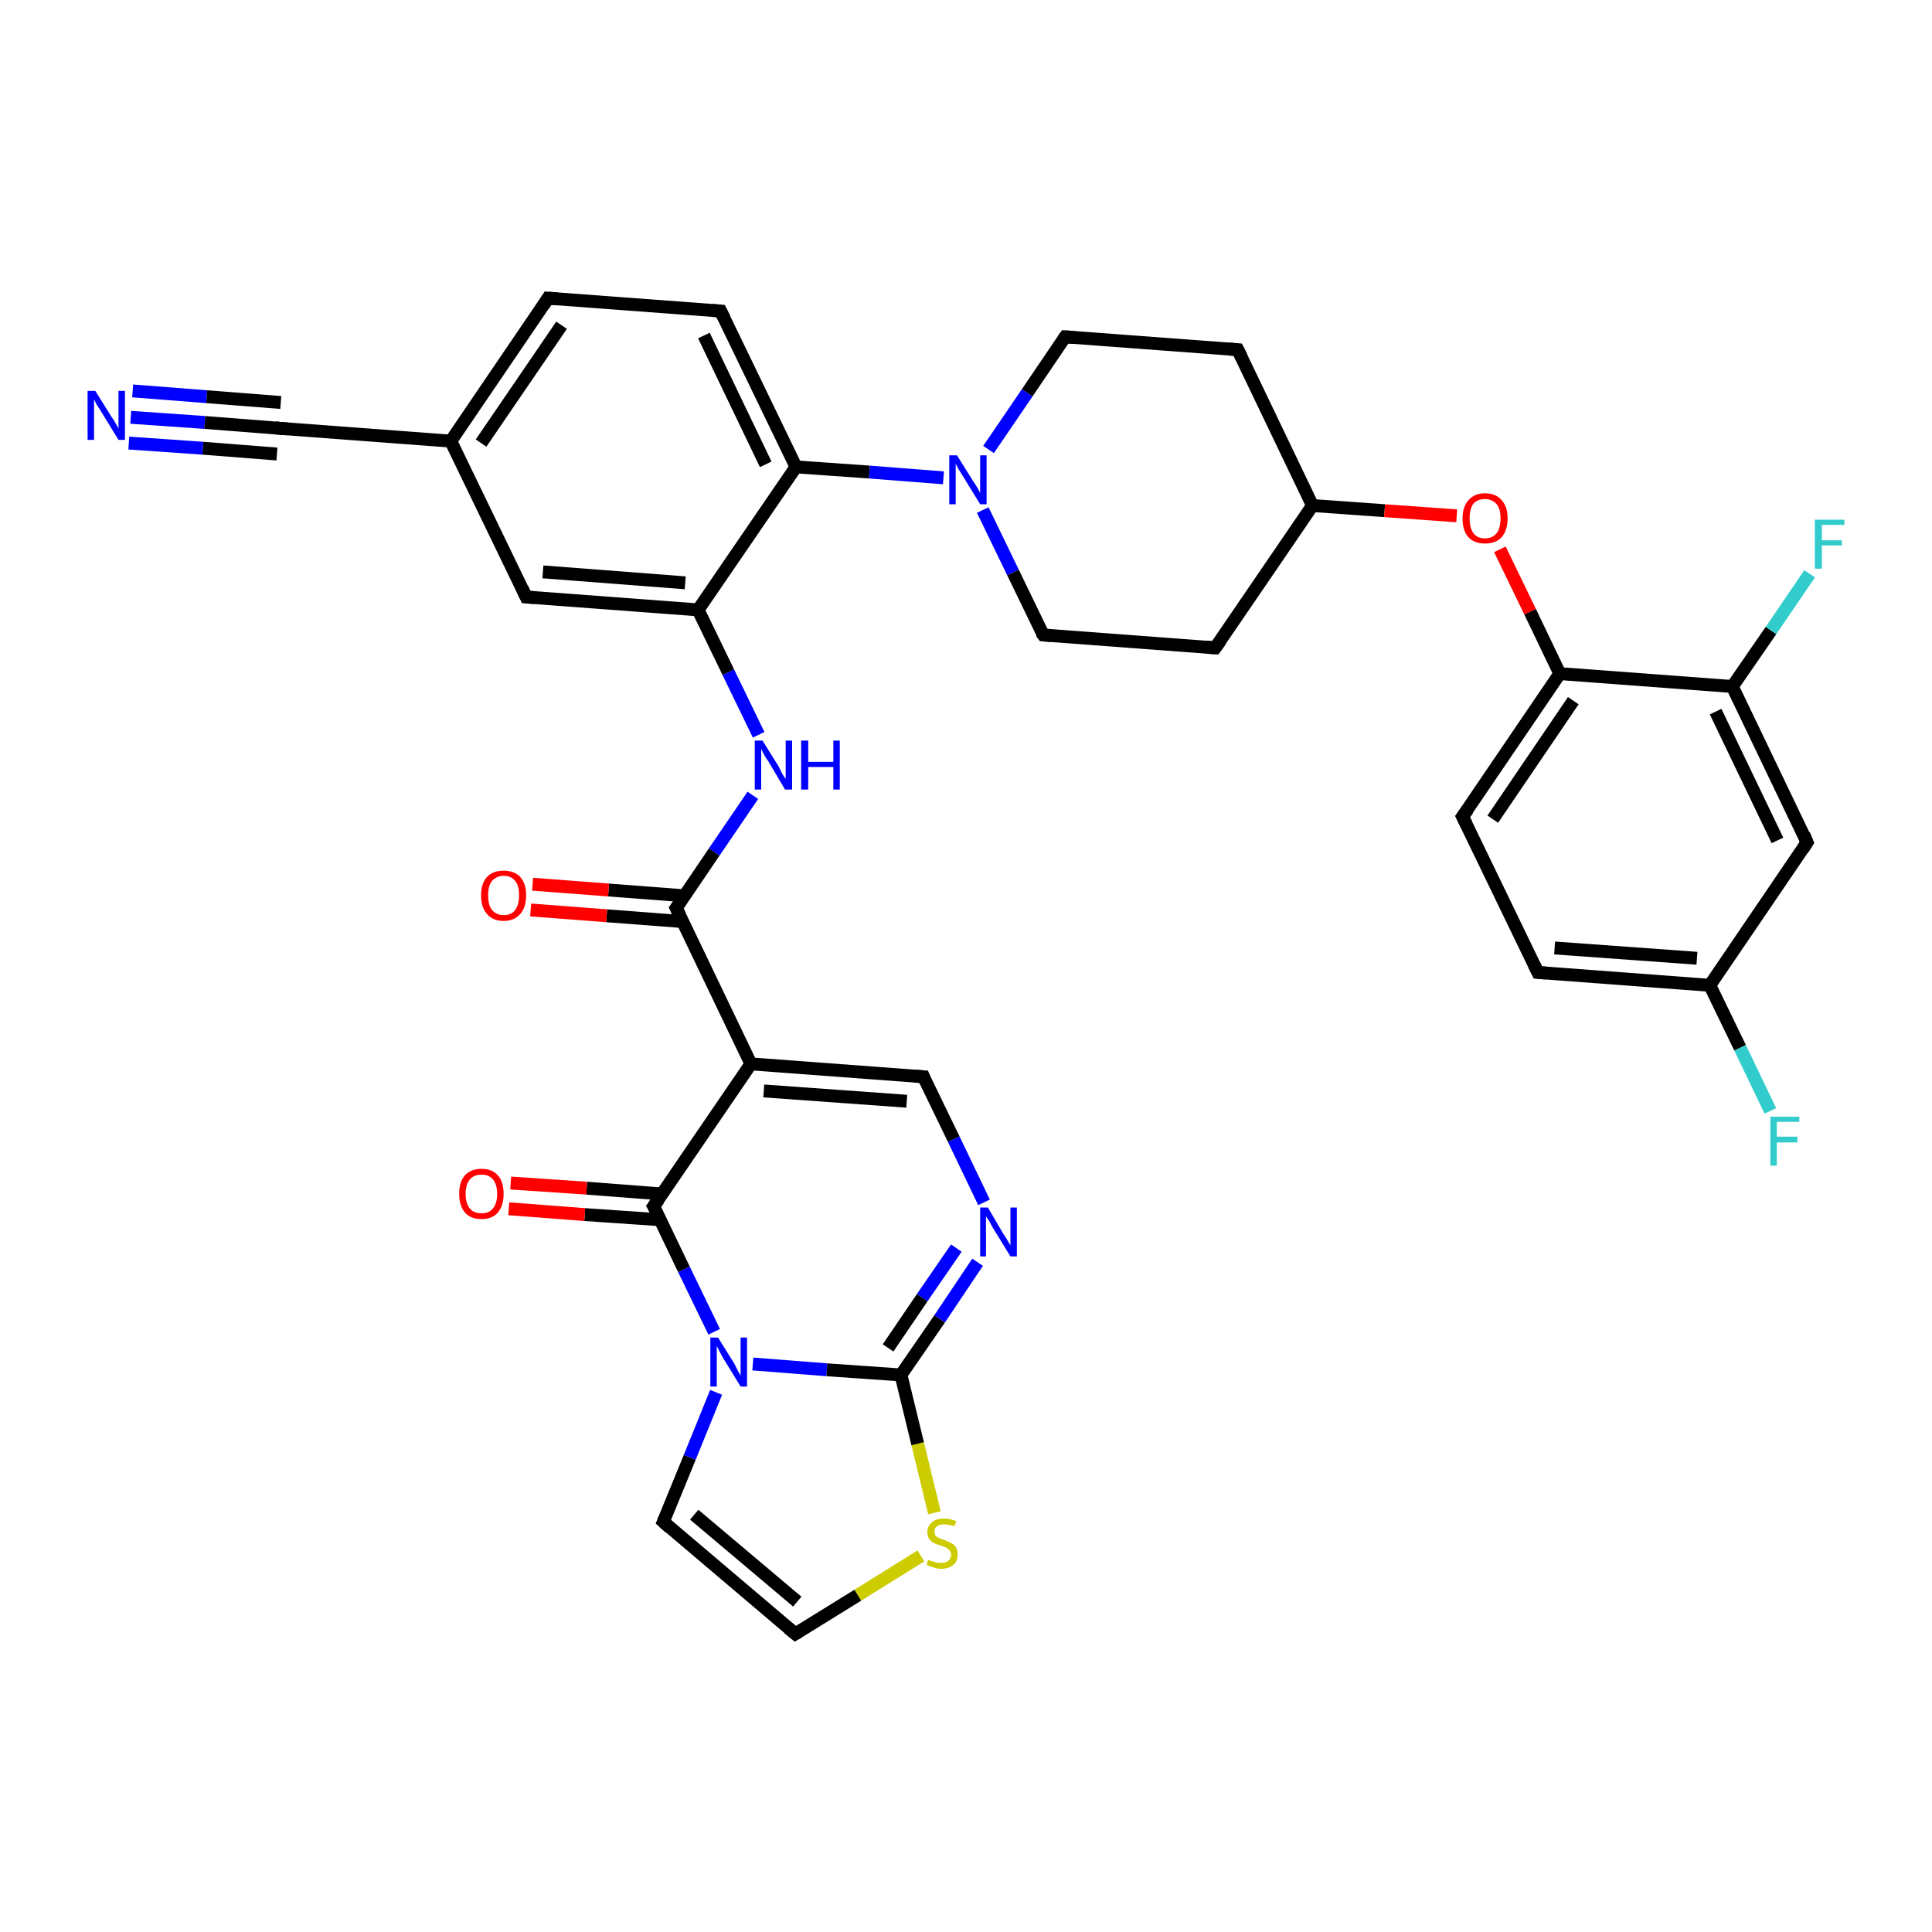<?xml version='1.0' encoding='iso-8859-1'?>
<svg version='1.1' baseProfile='full'
              xmlns='http://www.w3.org/2000/svg'
                      xmlns:rdkit='http://www.rdkit.org/xml'
                      xmlns:xlink='http://www.w3.org/1999/xlink'
                  xml:space='preserve'
width='300px' height='300px' viewBox='0 0 300 300'>
<!-- END OF HEADER -->
<rect style='opacity:1.0;fill:#FFFFFF;stroke:none' width='300.0' height='300.0' x='0.0' y='0.0'> </rect>
<path class='bond-0 atom-0 atom-1' d='M 20.3,64.8 L 31.8,65.6' style='fill:none;fill-rule:evenodd;stroke:#0000FF;stroke-width:2.0px;stroke-linecap:butt;stroke-linejoin:miter;stroke-opacity:1' />
<path class='bond-0 atom-0 atom-1' d='M 31.8,65.6 L 43.3,66.5' style='fill:none;fill-rule:evenodd;stroke:#000000;stroke-width:2.0px;stroke-linecap:butt;stroke-linejoin:miter;stroke-opacity:1' />
<path class='bond-0 atom-0 atom-1' d='M 20.6,60.7 L 32.1,61.6' style='fill:none;fill-rule:evenodd;stroke:#0000FF;stroke-width:2.0px;stroke-linecap:butt;stroke-linejoin:miter;stroke-opacity:1' />
<path class='bond-0 atom-0 atom-1' d='M 32.1,61.6 L 43.6,62.5' style='fill:none;fill-rule:evenodd;stroke:#000000;stroke-width:2.0px;stroke-linecap:butt;stroke-linejoin:miter;stroke-opacity:1' />
<path class='bond-0 atom-0 atom-1' d='M 20.0,68.8 L 31.5,69.6' style='fill:none;fill-rule:evenodd;stroke:#0000FF;stroke-width:2.0px;stroke-linecap:butt;stroke-linejoin:miter;stroke-opacity:1' />
<path class='bond-0 atom-0 atom-1' d='M 31.5,69.6 L 43.0,70.5' style='fill:none;fill-rule:evenodd;stroke:#000000;stroke-width:2.0px;stroke-linecap:butt;stroke-linejoin:miter;stroke-opacity:1' />
<path class='bond-1 atom-1 atom-2' d='M 43.3,66.5 L 70.0,68.5' style='fill:none;fill-rule:evenodd;stroke:#000000;stroke-width:2.0px;stroke-linecap:butt;stroke-linejoin:miter;stroke-opacity:1' />
<path class='bond-2 atom-2 atom-3' d='M 70.0,68.5 L 85.1,46.3' style='fill:none;fill-rule:evenodd;stroke:#000000;stroke-width:2.0px;stroke-linecap:butt;stroke-linejoin:miter;stroke-opacity:1' />
<path class='bond-2 atom-2 atom-3' d='M 74.7,68.8 L 87.2,50.5' style='fill:none;fill-rule:evenodd;stroke:#000000;stroke-width:2.0px;stroke-linecap:butt;stroke-linejoin:miter;stroke-opacity:1' />
<path class='bond-3 atom-3 atom-4' d='M 85.1,46.3 L 111.9,48.3' style='fill:none;fill-rule:evenodd;stroke:#000000;stroke-width:2.0px;stroke-linecap:butt;stroke-linejoin:miter;stroke-opacity:1' />
<path class='bond-4 atom-4 atom-5' d='M 111.9,48.3 L 123.6,72.5' style='fill:none;fill-rule:evenodd;stroke:#000000;stroke-width:2.0px;stroke-linecap:butt;stroke-linejoin:miter;stroke-opacity:1' />
<path class='bond-4 atom-4 atom-5' d='M 109.3,52.1 L 118.9,72.1' style='fill:none;fill-rule:evenodd;stroke:#000000;stroke-width:2.0px;stroke-linecap:butt;stroke-linejoin:miter;stroke-opacity:1' />
<path class='bond-5 atom-5 atom-6' d='M 123.6,72.5 L 135.0,73.3' style='fill:none;fill-rule:evenodd;stroke:#000000;stroke-width:2.0px;stroke-linecap:butt;stroke-linejoin:miter;stroke-opacity:1' />
<path class='bond-5 atom-5 atom-6' d='M 135.0,73.3 L 146.5,74.2' style='fill:none;fill-rule:evenodd;stroke:#0000FF;stroke-width:2.0px;stroke-linecap:butt;stroke-linejoin:miter;stroke-opacity:1' />
<path class='bond-6 atom-6 atom-7' d='M 152.6,79.2 L 157.3,88.9' style='fill:none;fill-rule:evenodd;stroke:#0000FF;stroke-width:2.0px;stroke-linecap:butt;stroke-linejoin:miter;stroke-opacity:1' />
<path class='bond-6 atom-6 atom-7' d='M 157.3,88.9 L 162.0,98.6' style='fill:none;fill-rule:evenodd;stroke:#000000;stroke-width:2.0px;stroke-linecap:butt;stroke-linejoin:miter;stroke-opacity:1' />
<path class='bond-7 atom-7 atom-8' d='M 162.0,98.6 L 188.7,100.6' style='fill:none;fill-rule:evenodd;stroke:#000000;stroke-width:2.0px;stroke-linecap:butt;stroke-linejoin:miter;stroke-opacity:1' />
<path class='bond-8 atom-8 atom-9' d='M 188.7,100.6 L 203.8,78.5' style='fill:none;fill-rule:evenodd;stroke:#000000;stroke-width:2.0px;stroke-linecap:butt;stroke-linejoin:miter;stroke-opacity:1' />
<path class='bond-9 atom-9 atom-10' d='M 203.8,78.5 L 215.0,79.3' style='fill:none;fill-rule:evenodd;stroke:#000000;stroke-width:2.0px;stroke-linecap:butt;stroke-linejoin:miter;stroke-opacity:1' />
<path class='bond-9 atom-9 atom-10' d='M 215.0,79.3 L 226.2,80.1' style='fill:none;fill-rule:evenodd;stroke:#FF0000;stroke-width:2.0px;stroke-linecap:butt;stroke-linejoin:miter;stroke-opacity:1' />
<path class='bond-10 atom-10 atom-11' d='M 232.9,85.3 L 237.6,95.0' style='fill:none;fill-rule:evenodd;stroke:#FF0000;stroke-width:2.0px;stroke-linecap:butt;stroke-linejoin:miter;stroke-opacity:1' />
<path class='bond-10 atom-10 atom-11' d='M 237.6,95.0 L 242.2,104.6' style='fill:none;fill-rule:evenodd;stroke:#000000;stroke-width:2.0px;stroke-linecap:butt;stroke-linejoin:miter;stroke-opacity:1' />
<path class='bond-11 atom-11 atom-12' d='M 242.2,104.6 L 227.1,126.8' style='fill:none;fill-rule:evenodd;stroke:#000000;stroke-width:2.0px;stroke-linecap:butt;stroke-linejoin:miter;stroke-opacity:1' />
<path class='bond-11 atom-11 atom-12' d='M 244.3,108.8 L 231.8,127.2' style='fill:none;fill-rule:evenodd;stroke:#000000;stroke-width:2.0px;stroke-linecap:butt;stroke-linejoin:miter;stroke-opacity:1' />
<path class='bond-12 atom-12 atom-13' d='M 227.1,126.8 L 238.8,151.0' style='fill:none;fill-rule:evenodd;stroke:#000000;stroke-width:2.0px;stroke-linecap:butt;stroke-linejoin:miter;stroke-opacity:1' />
<path class='bond-13 atom-13 atom-14' d='M 238.8,151.0 L 265.5,153.0' style='fill:none;fill-rule:evenodd;stroke:#000000;stroke-width:2.0px;stroke-linecap:butt;stroke-linejoin:miter;stroke-opacity:1' />
<path class='bond-13 atom-13 atom-14' d='M 241.4,147.2 L 263.5,148.8' style='fill:none;fill-rule:evenodd;stroke:#000000;stroke-width:2.0px;stroke-linecap:butt;stroke-linejoin:miter;stroke-opacity:1' />
<path class='bond-14 atom-14 atom-15' d='M 265.5,153.0 L 270.2,162.7' style='fill:none;fill-rule:evenodd;stroke:#000000;stroke-width:2.0px;stroke-linecap:butt;stroke-linejoin:miter;stroke-opacity:1' />
<path class='bond-14 atom-14 atom-15' d='M 270.2,162.7 L 274.9,172.5' style='fill:none;fill-rule:evenodd;stroke:#33CCCC;stroke-width:2.0px;stroke-linecap:butt;stroke-linejoin:miter;stroke-opacity:1' />
<path class='bond-15 atom-14 atom-16' d='M 265.5,153.0 L 280.6,130.8' style='fill:none;fill-rule:evenodd;stroke:#000000;stroke-width:2.0px;stroke-linecap:butt;stroke-linejoin:miter;stroke-opacity:1' />
<path class='bond-16 atom-16 atom-17' d='M 280.6,130.8 L 269.0,106.6' style='fill:none;fill-rule:evenodd;stroke:#000000;stroke-width:2.0px;stroke-linecap:butt;stroke-linejoin:miter;stroke-opacity:1' />
<path class='bond-16 atom-16 atom-17' d='M 276.0,130.5 L 266.4,110.5' style='fill:none;fill-rule:evenodd;stroke:#000000;stroke-width:2.0px;stroke-linecap:butt;stroke-linejoin:miter;stroke-opacity:1' />
<path class='bond-17 atom-17 atom-18' d='M 269.0,106.6 L 275.0,97.9' style='fill:none;fill-rule:evenodd;stroke:#000000;stroke-width:2.0px;stroke-linecap:butt;stroke-linejoin:miter;stroke-opacity:1' />
<path class='bond-17 atom-17 atom-18' d='M 275.0,97.9 L 281.0,89.1' style='fill:none;fill-rule:evenodd;stroke:#33CCCC;stroke-width:2.0px;stroke-linecap:butt;stroke-linejoin:miter;stroke-opacity:1' />
<path class='bond-18 atom-9 atom-19' d='M 203.8,78.5 L 192.2,54.3' style='fill:none;fill-rule:evenodd;stroke:#000000;stroke-width:2.0px;stroke-linecap:butt;stroke-linejoin:miter;stroke-opacity:1' />
<path class='bond-19 atom-19 atom-20' d='M 192.2,54.3 L 165.4,52.3' style='fill:none;fill-rule:evenodd;stroke:#000000;stroke-width:2.0px;stroke-linecap:butt;stroke-linejoin:miter;stroke-opacity:1' />
<path class='bond-20 atom-5 atom-21' d='M 123.6,72.5 L 108.4,94.7' style='fill:none;fill-rule:evenodd;stroke:#000000;stroke-width:2.0px;stroke-linecap:butt;stroke-linejoin:miter;stroke-opacity:1' />
<path class='bond-21 atom-21 atom-22' d='M 108.4,94.7 L 113.1,104.4' style='fill:none;fill-rule:evenodd;stroke:#000000;stroke-width:2.0px;stroke-linecap:butt;stroke-linejoin:miter;stroke-opacity:1' />
<path class='bond-21 atom-21 atom-22' d='M 113.1,104.4 L 117.8,114.1' style='fill:none;fill-rule:evenodd;stroke:#0000FF;stroke-width:2.0px;stroke-linecap:butt;stroke-linejoin:miter;stroke-opacity:1' />
<path class='bond-22 atom-22 atom-23' d='M 116.9,123.5 L 110.9,132.3' style='fill:none;fill-rule:evenodd;stroke:#0000FF;stroke-width:2.0px;stroke-linecap:butt;stroke-linejoin:miter;stroke-opacity:1' />
<path class='bond-22 atom-22 atom-23' d='M 110.9,132.3 L 105.0,141.0' style='fill:none;fill-rule:evenodd;stroke:#000000;stroke-width:2.0px;stroke-linecap:butt;stroke-linejoin:miter;stroke-opacity:1' />
<path class='bond-23 atom-23 atom-24' d='M 106.3,139.1 L 94.5,138.2' style='fill:none;fill-rule:evenodd;stroke:#000000;stroke-width:2.0px;stroke-linecap:butt;stroke-linejoin:miter;stroke-opacity:1' />
<path class='bond-23 atom-23 atom-24' d='M 94.5,138.2 L 82.7,137.3' style='fill:none;fill-rule:evenodd;stroke:#FF0000;stroke-width:2.0px;stroke-linecap:butt;stroke-linejoin:miter;stroke-opacity:1' />
<path class='bond-23 atom-23 atom-24' d='M 106.0,143.1 L 94.2,142.2' style='fill:none;fill-rule:evenodd;stroke:#000000;stroke-width:2.0px;stroke-linecap:butt;stroke-linejoin:miter;stroke-opacity:1' />
<path class='bond-23 atom-23 atom-24' d='M 94.2,142.2 L 82.4,141.3' style='fill:none;fill-rule:evenodd;stroke:#FF0000;stroke-width:2.0px;stroke-linecap:butt;stroke-linejoin:miter;stroke-opacity:1' />
<path class='bond-24 atom-23 atom-25' d='M 105.0,141.0 L 116.6,165.2' style='fill:none;fill-rule:evenodd;stroke:#000000;stroke-width:2.0px;stroke-linecap:butt;stroke-linejoin:miter;stroke-opacity:1' />
<path class='bond-25 atom-25 atom-26' d='M 116.6,165.2 L 143.4,167.2' style='fill:none;fill-rule:evenodd;stroke:#000000;stroke-width:2.0px;stroke-linecap:butt;stroke-linejoin:miter;stroke-opacity:1' />
<path class='bond-25 atom-25 atom-26' d='M 118.6,169.4 L 140.8,171.0' style='fill:none;fill-rule:evenodd;stroke:#000000;stroke-width:2.0px;stroke-linecap:butt;stroke-linejoin:miter;stroke-opacity:1' />
<path class='bond-26 atom-26 atom-27' d='M 143.4,167.2 L 148.1,176.9' style='fill:none;fill-rule:evenodd;stroke:#000000;stroke-width:2.0px;stroke-linecap:butt;stroke-linejoin:miter;stroke-opacity:1' />
<path class='bond-26 atom-26 atom-27' d='M 148.1,176.9 L 152.8,186.7' style='fill:none;fill-rule:evenodd;stroke:#0000FF;stroke-width:2.0px;stroke-linecap:butt;stroke-linejoin:miter;stroke-opacity:1' />
<path class='bond-27 atom-27 atom-28' d='M 151.8,196.0 L 145.9,204.8' style='fill:none;fill-rule:evenodd;stroke:#0000FF;stroke-width:2.0px;stroke-linecap:butt;stroke-linejoin:miter;stroke-opacity:1' />
<path class='bond-27 atom-27 atom-28' d='M 145.9,204.8 L 139.9,213.5' style='fill:none;fill-rule:evenodd;stroke:#000000;stroke-width:2.0px;stroke-linecap:butt;stroke-linejoin:miter;stroke-opacity:1' />
<path class='bond-27 atom-27 atom-28' d='M 148.5,193.8 L 143.2,201.5' style='fill:none;fill-rule:evenodd;stroke:#0000FF;stroke-width:2.0px;stroke-linecap:butt;stroke-linejoin:miter;stroke-opacity:1' />
<path class='bond-27 atom-27 atom-28' d='M 143.2,201.5 L 137.9,209.3' style='fill:none;fill-rule:evenodd;stroke:#000000;stroke-width:2.0px;stroke-linecap:butt;stroke-linejoin:miter;stroke-opacity:1' />
<path class='bond-28 atom-28 atom-29' d='M 139.9,213.5 L 142.5,224.2' style='fill:none;fill-rule:evenodd;stroke:#000000;stroke-width:2.0px;stroke-linecap:butt;stroke-linejoin:miter;stroke-opacity:1' />
<path class='bond-28 atom-28 atom-29' d='M 142.5,224.2 L 145.1,234.9' style='fill:none;fill-rule:evenodd;stroke:#CCCC00;stroke-width:2.0px;stroke-linecap:butt;stroke-linejoin:miter;stroke-opacity:1' />
<path class='bond-29 atom-29 atom-30' d='M 143.0,241.6 L 133.2,247.7' style='fill:none;fill-rule:evenodd;stroke:#CCCC00;stroke-width:2.0px;stroke-linecap:butt;stroke-linejoin:miter;stroke-opacity:1' />
<path class='bond-29 atom-29 atom-30' d='M 133.2,247.7 L 123.5,253.7' style='fill:none;fill-rule:evenodd;stroke:#000000;stroke-width:2.0px;stroke-linecap:butt;stroke-linejoin:miter;stroke-opacity:1' />
<path class='bond-30 atom-30 atom-31' d='M 123.5,253.7 L 103.0,236.3' style='fill:none;fill-rule:evenodd;stroke:#000000;stroke-width:2.0px;stroke-linecap:butt;stroke-linejoin:miter;stroke-opacity:1' />
<path class='bond-30 atom-30 atom-31' d='M 123.8,248.7 L 107.8,235.2' style='fill:none;fill-rule:evenodd;stroke:#000000;stroke-width:2.0px;stroke-linecap:butt;stroke-linejoin:miter;stroke-opacity:1' />
<path class='bond-31 atom-31 atom-32' d='M 103.0,236.3 L 107.1,226.3' style='fill:none;fill-rule:evenodd;stroke:#000000;stroke-width:2.0px;stroke-linecap:butt;stroke-linejoin:miter;stroke-opacity:1' />
<path class='bond-31 atom-31 atom-32' d='M 107.1,226.3 L 111.2,216.2' style='fill:none;fill-rule:evenodd;stroke:#0000FF;stroke-width:2.0px;stroke-linecap:butt;stroke-linejoin:miter;stroke-opacity:1' />
<path class='bond-32 atom-32 atom-33' d='M 110.9,206.8 L 106.2,197.1' style='fill:none;fill-rule:evenodd;stroke:#0000FF;stroke-width:2.0px;stroke-linecap:butt;stroke-linejoin:miter;stroke-opacity:1' />
<path class='bond-32 atom-32 atom-33' d='M 106.2,197.1 L 101.5,187.3' style='fill:none;fill-rule:evenodd;stroke:#000000;stroke-width:2.0px;stroke-linecap:butt;stroke-linejoin:miter;stroke-opacity:1' />
<path class='bond-33 atom-33 atom-34' d='M 102.8,185.4 L 91.1,184.5' style='fill:none;fill-rule:evenodd;stroke:#000000;stroke-width:2.0px;stroke-linecap:butt;stroke-linejoin:miter;stroke-opacity:1' />
<path class='bond-33 atom-33 atom-34' d='M 91.1,184.5 L 79.3,183.7' style='fill:none;fill-rule:evenodd;stroke:#FF0000;stroke-width:2.0px;stroke-linecap:butt;stroke-linejoin:miter;stroke-opacity:1' />
<path class='bond-33 atom-33 atom-34' d='M 102.5,189.4 L 90.8,188.6' style='fill:none;fill-rule:evenodd;stroke:#000000;stroke-width:2.0px;stroke-linecap:butt;stroke-linejoin:miter;stroke-opacity:1' />
<path class='bond-33 atom-33 atom-34' d='M 90.8,188.6 L 79.0,187.7' style='fill:none;fill-rule:evenodd;stroke:#FF0000;stroke-width:2.0px;stroke-linecap:butt;stroke-linejoin:miter;stroke-opacity:1' />
<path class='bond-34 atom-21 atom-35' d='M 108.4,94.7 L 81.7,92.7' style='fill:none;fill-rule:evenodd;stroke:#000000;stroke-width:2.0px;stroke-linecap:butt;stroke-linejoin:miter;stroke-opacity:1' />
<path class='bond-34 atom-21 atom-35' d='M 106.4,90.5 L 84.3,88.8' style='fill:none;fill-rule:evenodd;stroke:#000000;stroke-width:2.0px;stroke-linecap:butt;stroke-linejoin:miter;stroke-opacity:1' />
<path class='bond-35 atom-35 atom-2' d='M 81.7,92.7 L 70.0,68.5' style='fill:none;fill-rule:evenodd;stroke:#000000;stroke-width:2.0px;stroke-linecap:butt;stroke-linejoin:miter;stroke-opacity:1' />
<path class='bond-36 atom-20 atom-6' d='M 165.4,52.3 L 159.5,61.0' style='fill:none;fill-rule:evenodd;stroke:#000000;stroke-width:2.0px;stroke-linecap:butt;stroke-linejoin:miter;stroke-opacity:1' />
<path class='bond-36 atom-20 atom-6' d='M 159.5,61.0 L 153.5,69.8' style='fill:none;fill-rule:evenodd;stroke:#0000FF;stroke-width:2.0px;stroke-linecap:butt;stroke-linejoin:miter;stroke-opacity:1' />
<path class='bond-37 atom-33 atom-25' d='M 101.5,187.3 L 116.6,165.2' style='fill:none;fill-rule:evenodd;stroke:#000000;stroke-width:2.0px;stroke-linecap:butt;stroke-linejoin:miter;stroke-opacity:1' />
<path class='bond-38 atom-17 atom-11' d='M 269.0,106.6 L 242.2,104.6' style='fill:none;fill-rule:evenodd;stroke:#000000;stroke-width:2.0px;stroke-linecap:butt;stroke-linejoin:miter;stroke-opacity:1' />
<path class='bond-39 atom-32 atom-28' d='M 116.9,211.8 L 128.4,212.7' style='fill:none;fill-rule:evenodd;stroke:#0000FF;stroke-width:2.0px;stroke-linecap:butt;stroke-linejoin:miter;stroke-opacity:1' />
<path class='bond-39 atom-32 atom-28' d='M 128.4,212.7 L 139.9,213.5' style='fill:none;fill-rule:evenodd;stroke:#000000;stroke-width:2.0px;stroke-linecap:butt;stroke-linejoin:miter;stroke-opacity:1' />
<path d='M 42.7,66.4 L 43.3,66.5 L 44.6,66.6' style='fill:none;stroke:#000000;stroke-width:2.0px;stroke-linecap:butt;stroke-linejoin:miter;stroke-opacity:1;' />
<path d='M 84.4,47.4 L 85.1,46.3 L 86.5,46.4' style='fill:none;stroke:#000000;stroke-width:2.0px;stroke-linecap:butt;stroke-linejoin:miter;stroke-opacity:1;' />
<path d='M 110.6,48.2 L 111.9,48.3 L 112.5,49.5' style='fill:none;stroke:#000000;stroke-width:2.0px;stroke-linecap:butt;stroke-linejoin:miter;stroke-opacity:1;' />
<path d='M 161.7,98.2 L 162.0,98.6 L 163.3,98.7' style='fill:none;stroke:#000000;stroke-width:2.0px;stroke-linecap:butt;stroke-linejoin:miter;stroke-opacity:1;' />
<path d='M 187.4,100.5 L 188.7,100.6 L 189.5,99.5' style='fill:none;stroke:#000000;stroke-width:2.0px;stroke-linecap:butt;stroke-linejoin:miter;stroke-opacity:1;' />
<path d='M 227.9,125.7 L 227.1,126.8 L 227.7,128.0' style='fill:none;stroke:#000000;stroke-width:2.0px;stroke-linecap:butt;stroke-linejoin:miter;stroke-opacity:1;' />
<path d='M 238.2,149.8 L 238.8,151.0 L 240.1,151.1' style='fill:none;stroke:#000000;stroke-width:2.0px;stroke-linecap:butt;stroke-linejoin:miter;stroke-opacity:1;' />
<path d='M 279.9,131.9 L 280.6,130.8 L 280.1,129.6' style='fill:none;stroke:#000000;stroke-width:2.0px;stroke-linecap:butt;stroke-linejoin:miter;stroke-opacity:1;' />
<path d='M 192.8,55.5 L 192.2,54.3 L 190.8,54.2' style='fill:none;stroke:#000000;stroke-width:2.0px;stroke-linecap:butt;stroke-linejoin:miter;stroke-opacity:1;' />
<path d='M 166.8,52.4 L 165.4,52.3 L 165.1,52.7' style='fill:none;stroke:#000000;stroke-width:2.0px;stroke-linecap:butt;stroke-linejoin:miter;stroke-opacity:1;' />
<path d='M 105.3,140.6 L 105.0,141.0 L 105.6,142.2' style='fill:none;stroke:#000000;stroke-width:2.0px;stroke-linecap:butt;stroke-linejoin:miter;stroke-opacity:1;' />
<path d='M 142.0,167.1 L 143.4,167.2 L 143.6,167.7' style='fill:none;stroke:#000000;stroke-width:2.0px;stroke-linecap:butt;stroke-linejoin:miter;stroke-opacity:1;' />
<path d='M 124.0,253.4 L 123.5,253.7 L 122.4,252.8' style='fill:none;stroke:#000000;stroke-width:2.0px;stroke-linecap:butt;stroke-linejoin:miter;stroke-opacity:1;' />
<path d='M 104.0,237.2 L 103.0,236.3 L 103.2,235.8' style='fill:none;stroke:#000000;stroke-width:2.0px;stroke-linecap:butt;stroke-linejoin:miter;stroke-opacity:1;' />
<path d='M 101.8,187.8 L 101.5,187.3 L 102.3,186.2' style='fill:none;stroke:#000000;stroke-width:2.0px;stroke-linecap:butt;stroke-linejoin:miter;stroke-opacity:1;' />
<path d='M 83.0,92.8 L 81.7,92.7 L 81.1,91.4' style='fill:none;stroke:#000000;stroke-width:2.0px;stroke-linecap:butt;stroke-linejoin:miter;stroke-opacity:1;' />
<path class='atom-0' d='M 14.8 60.7
L 17.3 64.7
Q 17.6 65.1, 18.0 65.8
Q 18.4 66.5, 18.4 66.6
L 18.4 60.7
L 19.4 60.7
L 19.4 68.3
L 18.4 68.3
L 15.7 63.9
Q 15.4 63.4, 15.0 62.8
Q 14.7 62.2, 14.6 62.0
L 14.6 68.3
L 13.6 68.3
L 13.6 60.7
L 14.8 60.7
' fill='#0000FF'/>
<path class='atom-6' d='M 148.6 70.7
L 151.1 74.7
Q 151.4 75.1, 151.8 75.8
Q 152.2 76.5, 152.2 76.6
L 152.2 70.7
L 153.2 70.7
L 153.2 78.3
L 152.2 78.3
L 149.5 73.9
Q 149.2 73.4, 148.8 72.8
Q 148.5 72.2, 148.4 72.0
L 148.4 78.3
L 147.4 78.3
L 147.4 70.7
L 148.6 70.7
' fill='#0000FF'/>
<path class='atom-10' d='M 227.1 80.5
Q 227.1 78.7, 228.0 77.7
Q 228.9 76.6, 230.6 76.6
Q 232.3 76.6, 233.2 77.7
Q 234.1 78.7, 234.1 80.5
Q 234.1 82.3, 233.2 83.4
Q 232.3 84.4, 230.6 84.4
Q 228.9 84.4, 228.0 83.4
Q 227.1 82.4, 227.1 80.5
M 230.6 83.6
Q 231.7 83.6, 232.4 82.8
Q 233.0 82.0, 233.0 80.5
Q 233.0 79.0, 232.4 78.3
Q 231.7 77.5, 230.6 77.5
Q 229.4 77.5, 228.8 78.2
Q 228.2 79.0, 228.2 80.5
Q 228.2 82.0, 228.8 82.8
Q 229.4 83.6, 230.6 83.6
' fill='#FF0000'/>
<path class='atom-15' d='M 274.9 173.4
L 279.4 173.4
L 279.4 174.2
L 275.9 174.2
L 275.9 176.5
L 279.1 176.5
L 279.1 177.4
L 275.9 177.4
L 275.9 181.0
L 274.9 181.0
L 274.9 173.4
' fill='#33CCCC'/>
<path class='atom-18' d='M 281.8 80.7
L 286.4 80.7
L 286.4 81.5
L 282.9 81.5
L 282.9 83.9
L 286.0 83.9
L 286.0 84.7
L 282.9 84.7
L 282.9 88.3
L 281.8 88.3
L 281.8 80.7
' fill='#33CCCC'/>
<path class='atom-22' d='M 118.4 115.0
L 120.9 119.0
Q 121.1 119.4, 121.5 120.2
Q 121.9 120.9, 122.0 120.9
L 122.0 115.0
L 123.0 115.0
L 123.0 122.6
L 121.9 122.6
L 119.3 118.2
Q 118.9 117.7, 118.6 117.1
Q 118.3 116.5, 118.2 116.3
L 118.2 122.6
L 117.2 122.6
L 117.2 115.0
L 118.4 115.0
' fill='#0000FF'/>
<path class='atom-22' d='M 124.4 115.0
L 125.5 115.0
L 125.5 118.3
L 129.4 118.3
L 129.4 115.0
L 130.4 115.0
L 130.4 122.6
L 129.4 122.6
L 129.4 119.1
L 125.5 119.1
L 125.5 122.6
L 124.4 122.6
L 124.4 115.0
' fill='#0000FF'/>
<path class='atom-24' d='M 74.7 139.0
Q 74.7 137.2, 75.6 136.2
Q 76.5 135.2, 78.2 135.2
Q 79.9 135.2, 80.8 136.2
Q 81.7 137.2, 81.7 139.0
Q 81.7 140.9, 80.8 141.9
Q 79.9 143.0, 78.2 143.0
Q 76.5 143.0, 75.6 141.9
Q 74.7 140.9, 74.7 139.0
M 78.2 142.1
Q 79.4 142.1, 80.0 141.3
Q 80.6 140.5, 80.6 139.0
Q 80.6 137.5, 80.0 136.8
Q 79.4 136.0, 78.2 136.0
Q 77.1 136.0, 76.4 136.8
Q 75.8 137.5, 75.8 139.0
Q 75.8 140.6, 76.4 141.3
Q 77.1 142.1, 78.2 142.1
' fill='#FF0000'/>
<path class='atom-27' d='M 153.4 187.5
L 155.8 191.6
Q 156.1 192.0, 156.5 192.7
Q 156.9 193.4, 156.9 193.4
L 156.9 187.5
L 157.9 187.5
L 157.9 195.1
L 156.9 195.1
L 154.2 190.7
Q 153.9 190.2, 153.6 189.6
Q 153.2 189.0, 153.1 188.9
L 153.1 195.1
L 152.2 195.1
L 152.2 187.5
L 153.4 187.5
' fill='#0000FF'/>
<path class='atom-29' d='M 144.1 242.2
Q 144.2 242.2, 144.6 242.4
Q 144.9 242.5, 145.3 242.6
Q 145.7 242.7, 146.1 242.7
Q 146.8 242.7, 147.2 242.4
Q 147.7 242.0, 147.7 241.4
Q 147.7 241.0, 147.4 240.7
Q 147.2 240.5, 146.9 240.3
Q 146.6 240.2, 146.1 240.0
Q 145.4 239.8, 145.0 239.6
Q 144.6 239.4, 144.3 239.0
Q 144.0 238.6, 144.0 237.9
Q 144.0 237.0, 144.7 236.4
Q 145.3 235.8, 146.6 235.8
Q 147.5 235.8, 148.5 236.2
L 148.2 237.0
Q 147.3 236.7, 146.6 236.7
Q 145.9 236.7, 145.5 237.0
Q 145.1 237.3, 145.1 237.8
Q 145.1 238.2, 145.3 238.5
Q 145.5 238.7, 145.8 238.8
Q 146.1 239.0, 146.6 239.1
Q 147.3 239.4, 147.7 239.6
Q 148.1 239.8, 148.4 240.2
Q 148.7 240.7, 148.7 241.4
Q 148.7 242.5, 148.0 243.0
Q 147.3 243.6, 146.2 243.6
Q 145.5 243.6, 145.0 243.4
Q 144.5 243.3, 143.9 243.0
L 144.1 242.2
' fill='#CCCC00'/>
<path class='atom-32' d='M 111.5 207.7
L 114.0 211.7
Q 114.2 212.1, 114.6 212.9
Q 115.0 213.6, 115.0 213.6
L 115.0 207.7
L 116.0 207.7
L 116.0 215.3
L 115.0 215.3
L 112.3 210.9
Q 112.0 210.4, 111.7 209.8
Q 111.4 209.2, 111.3 209.0
L 111.3 215.3
L 110.3 215.3
L 110.3 207.7
L 111.5 207.7
' fill='#0000FF'/>
<path class='atom-34' d='M 71.3 185.4
Q 71.3 183.5, 72.2 182.5
Q 73.1 181.5, 74.8 181.5
Q 76.4 181.5, 77.3 182.5
Q 78.2 183.5, 78.2 185.4
Q 78.2 187.2, 77.3 188.3
Q 76.4 189.3, 74.8 189.3
Q 73.1 189.3, 72.2 188.3
Q 71.3 187.2, 71.3 185.4
M 74.8 188.4
Q 75.9 188.4, 76.5 187.7
Q 77.2 186.9, 77.2 185.4
Q 77.2 183.9, 76.5 183.1
Q 75.9 182.4, 74.8 182.4
Q 73.6 182.4, 73.0 183.1
Q 72.3 183.9, 72.3 185.4
Q 72.3 186.9, 73.0 187.7
Q 73.6 188.4, 74.8 188.4
' fill='#FF0000'/>
</svg>
